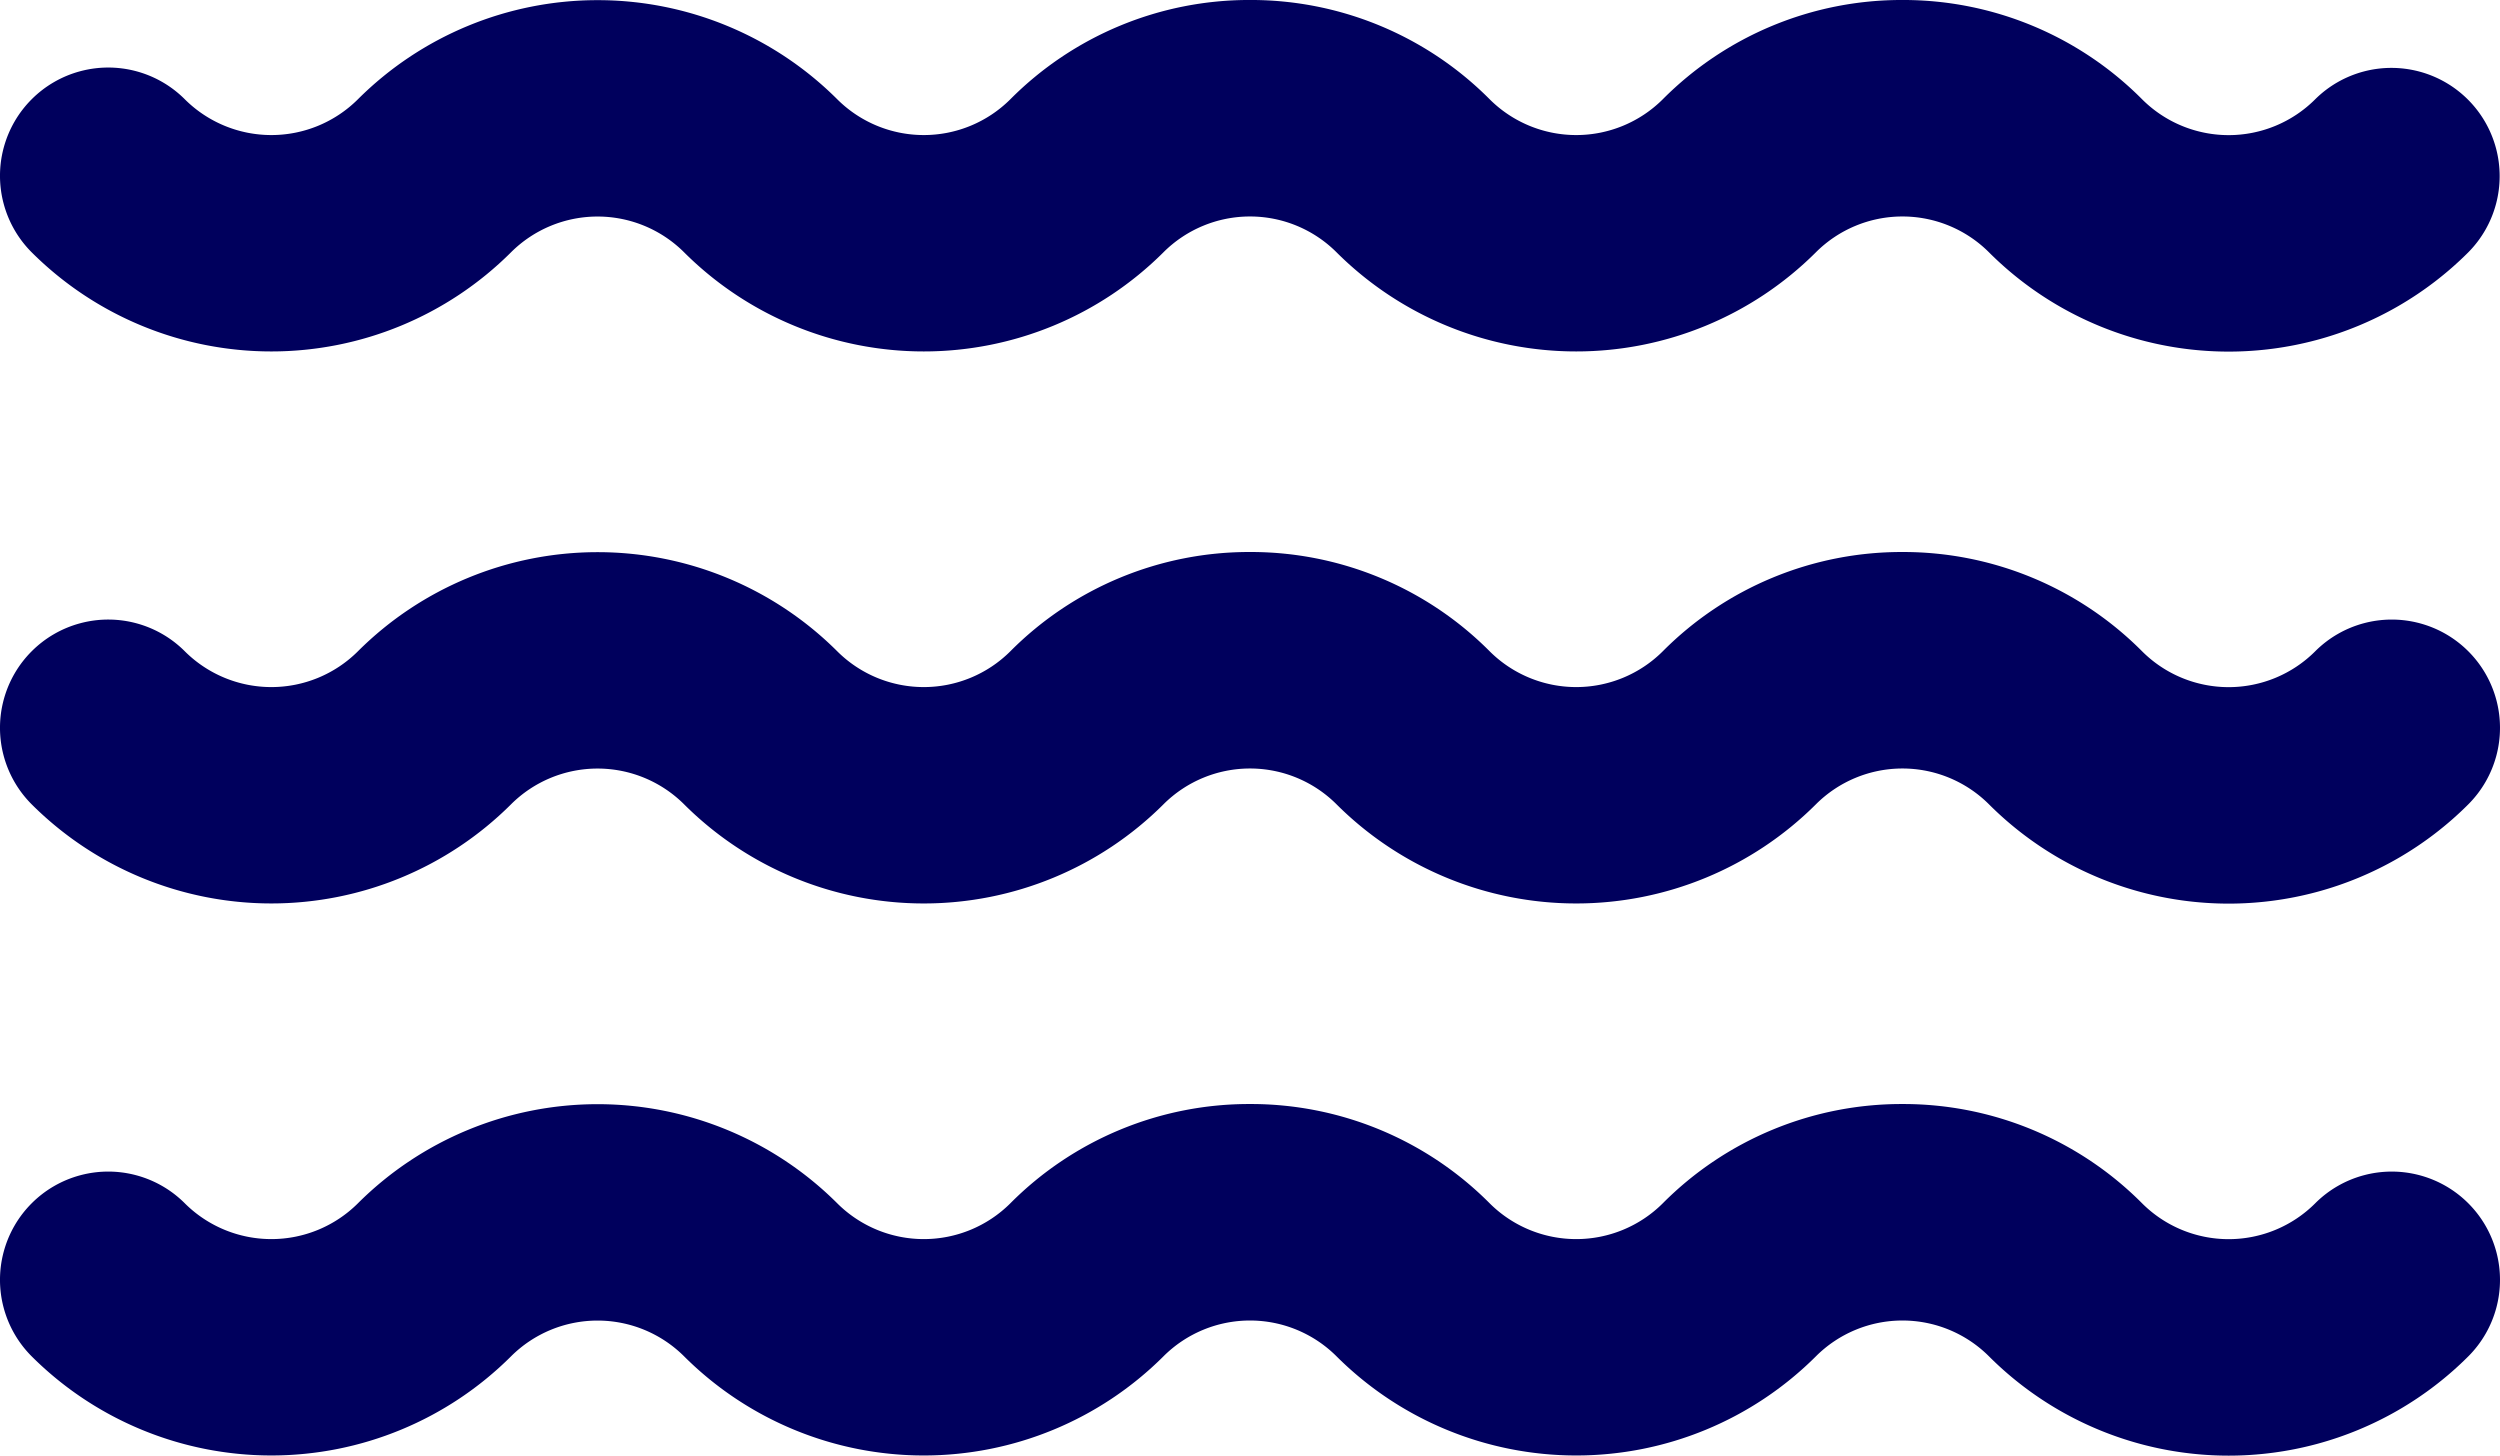<?xml version="1.0" encoding="UTF-8"?>
<svg xmlns="http://www.w3.org/2000/svg" width="461.942" height="268.968" viewBox="0 0 461.942 268.968">
  <g id="global_delivery" transform="translate(-0.002 -96.487)">
    <path id="Path_8" data-name="Path 8" d="M94.42,143.113a22.649,22.649,0,0,1,31.993,0,62.694,62.694,0,0,0,88.561,0,22.624,22.624,0,0,1,31.994,0,62.694,62.694,0,0,0,88.561,0,22.624,22.624,0,0,1,31.994,0,62.621,62.621,0,0,0,88.561,0A20,20,0,0,0,427.8,114.829a22.622,22.622,0,0,1-31.992,0,62.216,62.216,0,0,0-44.28-18.343h0a62.219,62.219,0,0,0-44.281,18.342,22.649,22.649,0,0,1-31.992,0,62.216,62.216,0,0,0-44.28-18.343h0a62.219,62.219,0,0,0-44.281,18.342,22.647,22.647,0,0,1-31.992,0,62.693,62.693,0,0,0-88.562,0,22.65,22.65,0,0,1-31.994,0A20,20,0,1,0,5.86,143.113,62.692,62.692,0,0,0,94.42,143.113Z" fill="#00005d"></path>
    <path id="Path_9" data-name="Path 9" d="M427.8,216.829a22.622,22.622,0,0,1-31.992,0,62.216,62.216,0,0,0-44.28-18.343h0a62.219,62.219,0,0,0-44.281,18.342,22.649,22.649,0,0,1-31.992,0,62.216,62.216,0,0,0-44.28-18.343h0a62.219,62.219,0,0,0-44.281,18.342,22.647,22.647,0,0,1-31.992,0,62.693,62.693,0,0,0-88.562,0,22.65,22.65,0,0,1-31.994,0A20,20,0,1,0,5.86,245.113a62.7,62.7,0,0,0,88.562,0,22.649,22.649,0,0,1,31.993,0,62.694,62.694,0,0,0,88.561,0,22.624,22.624,0,0,1,31.994,0,62.694,62.694,0,0,0,88.561,0,22.624,22.624,0,0,1,31.994,0,62.621,62.621,0,0,0,88.561,0A20,20,0,0,0,427.8,216.829Z" fill="#00005d"></path>
    <path id="Path_10" data-name="Path 10" d="M427.8,318.829a22.622,22.622,0,0,1-31.992,0,62.216,62.216,0,0,0-44.28-18.343h0a62.219,62.219,0,0,0-44.281,18.342,22.649,22.649,0,0,1-31.992,0,62.216,62.216,0,0,0-44.28-18.343h0a62.219,62.219,0,0,0-44.281,18.342,22.647,22.647,0,0,1-31.992,0,62.693,62.693,0,0,0-88.562,0,22.65,22.65,0,0,1-31.994,0A20,20,0,1,0,5.86,347.113a62.7,62.7,0,0,0,88.562,0,22.649,22.649,0,0,1,31.993,0,62.694,62.694,0,0,0,88.561,0,22.624,22.624,0,0,1,31.994,0,62.694,62.694,0,0,0,88.561,0,22.624,22.624,0,0,1,31.994,0,62.621,62.621,0,0,0,88.561,0A20,20,0,0,0,427.8,318.829Z" fill="#00005d"></path>
  </g>
</svg>
